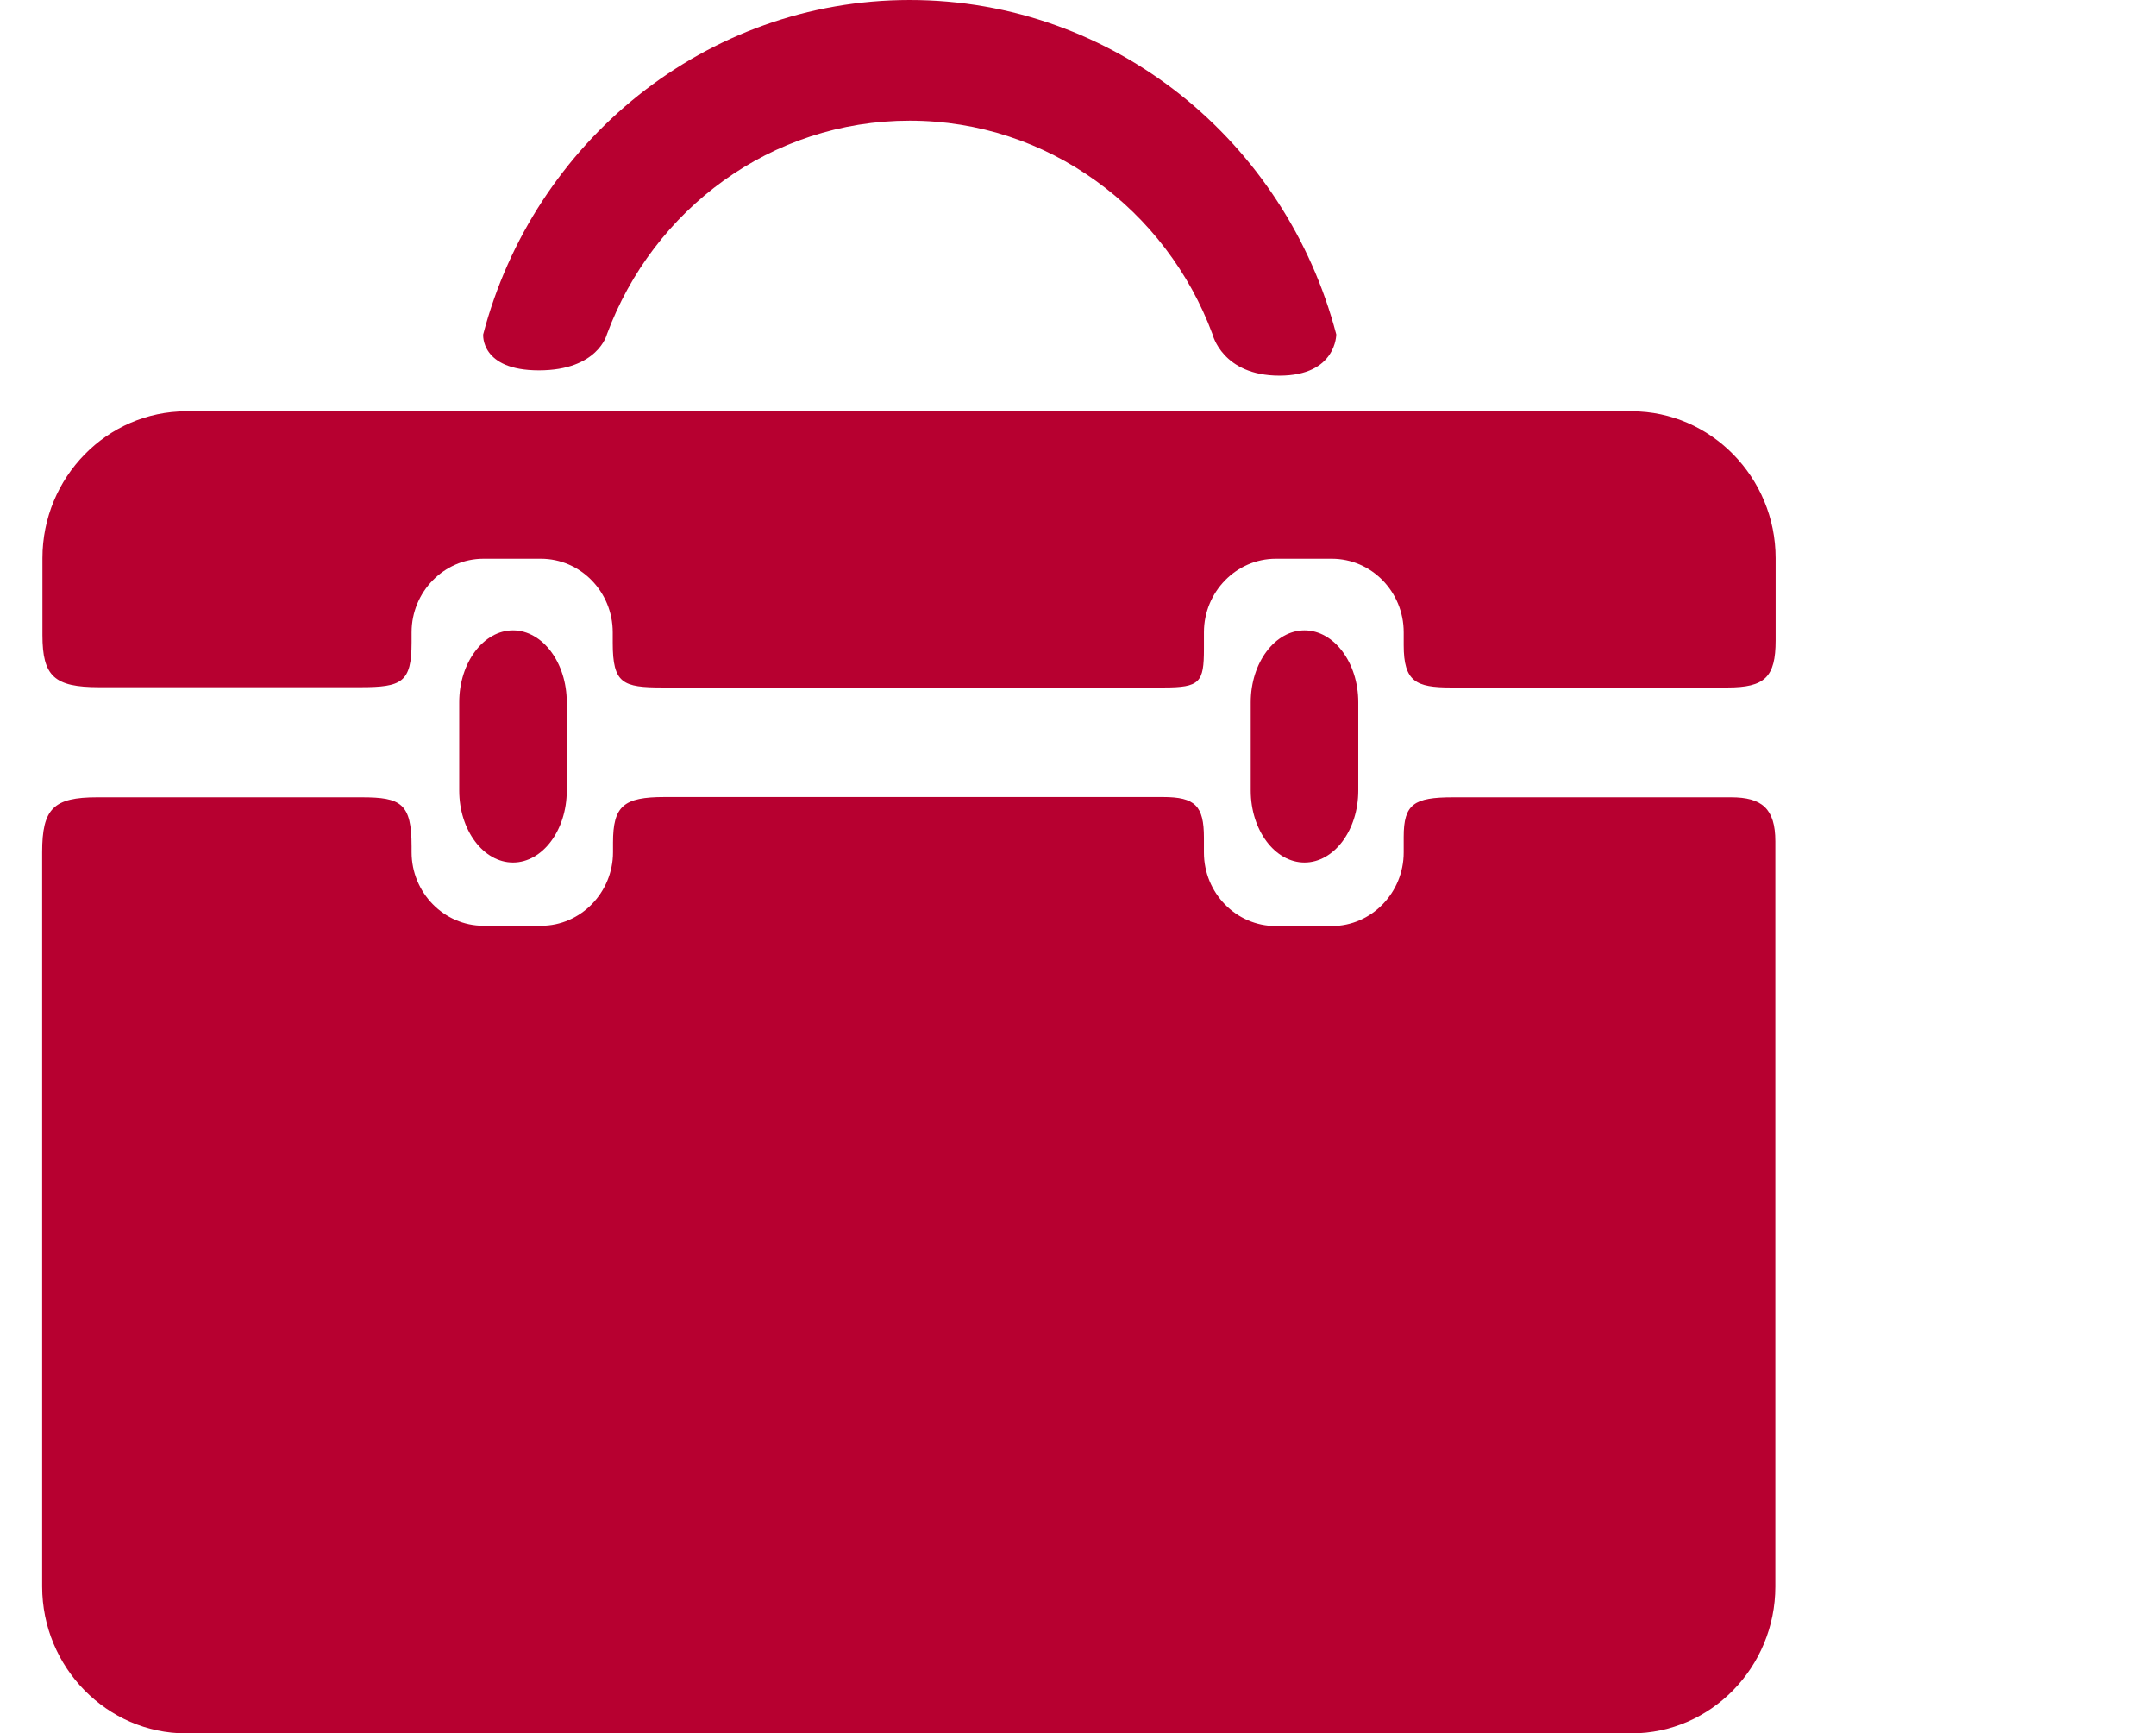 <?xml version="1.0" standalone="no"?><!DOCTYPE svg PUBLIC "-//W3C//DTD SVG 1.1//EN" "http://www.w3.org/Graphics/SVG/1.1/DTD/svg11.dtd"><svg t="1734916333744" class="icon" viewBox="0 0 1274 1024" version="1.1" xmlns="http://www.w3.org/2000/svg" p-id="10843" xmlns:xlink="http://www.w3.org/1999/xlink" width="248.828" height="200"><path d="M334.904 467.056c0 23.377-14.323 42.475-31.774 42.475-17.451 0-31.774-19.097-31.774-42.475V414.868c0-23.377 14.323-42.475 31.774-42.475 17.451 0 31.774 19.097 31.774 42.475v52.188z m467.714 0c0 23.377-14.323 42.475-31.774 42.475-17.451 0-31.774-19.097-31.774-42.475V414.868c0-23.377 14.323-42.475 31.774-42.475 17.451 0 31.774 19.097 31.774 42.475v52.188z m0 0" fill="#b70030" p-id="10844"></path><path d="M243.205 379.473v-5.927c0-23.871 19.097-43.462 42.475-43.462H319.593c23.377 0 42.475 19.426 42.475 43.462v6.256c0 24.036 5.927 26.341 29.469 26.341h296.005c21.567 0 23.871-2.963 23.871-22.884v-9.713c0-23.871 19.097-43.462 42.475-43.462h33.091c23.377 0 42.475 19.426 42.475 43.462v7.573c0 21.567 7.244 25.024 27.823 25.024h163.478c22.06 0 28.481-6.091 28.481-27.823v-48.566c0-47.743-38.359-86.76-84.949-86.76H110.019c-46.755 0-84.949 39.017-84.949 86.76v45.438c0 24.365 7.079 30.786 33.42 30.786h154.423c24.53 0 30.292-2.799 30.292-26.505z m586.248 114.912v9.219c0 23.871-19.097 43.462-42.475 43.462h-33.091c-23.377 0-42.475-19.426-42.475-43.462v-8.725c0-18.768-5.104-24.036-24.201-24.036H392.689c-24.201 0-30.457 5.268-30.457 26.999v5.597c0 23.871-19.097 43.462-42.475 43.462H285.68c-23.377 0-42.475-19.591-42.475-43.462v-3.457c0-25.353-6.256-28.975-29.469-28.975h-156.234c-25.847 0-32.597 6.585-32.597 32.432v433.801c0 47.743 38.359 86.76 84.949 86.76h854.266c46.755 0 84.949-39.017 84.949-86.76V497.019c0-19.426-8.067-26.012-26.176-26.012h-164.301c-23.048 0-29.14 3.951-29.14 23.377zM358.611 197.556c27.329-73.919 96.967-126.271 178.953-126.271 81.821 0 151.624 52.517 178.953 126.271 0 0 5.762 24.365 39.511 24.365S789.613 197.556 789.613 197.556C759.815 83.797 658.402 0 537.564 0c-120.674 0-222.251 83.797-252.049 197.556 0 0-1.811 21.237 32.926 21.237 34.902 0 40.17-21.237 40.17-21.237z m0 0" fill="#b70030" p-id="10845"></path></svg>